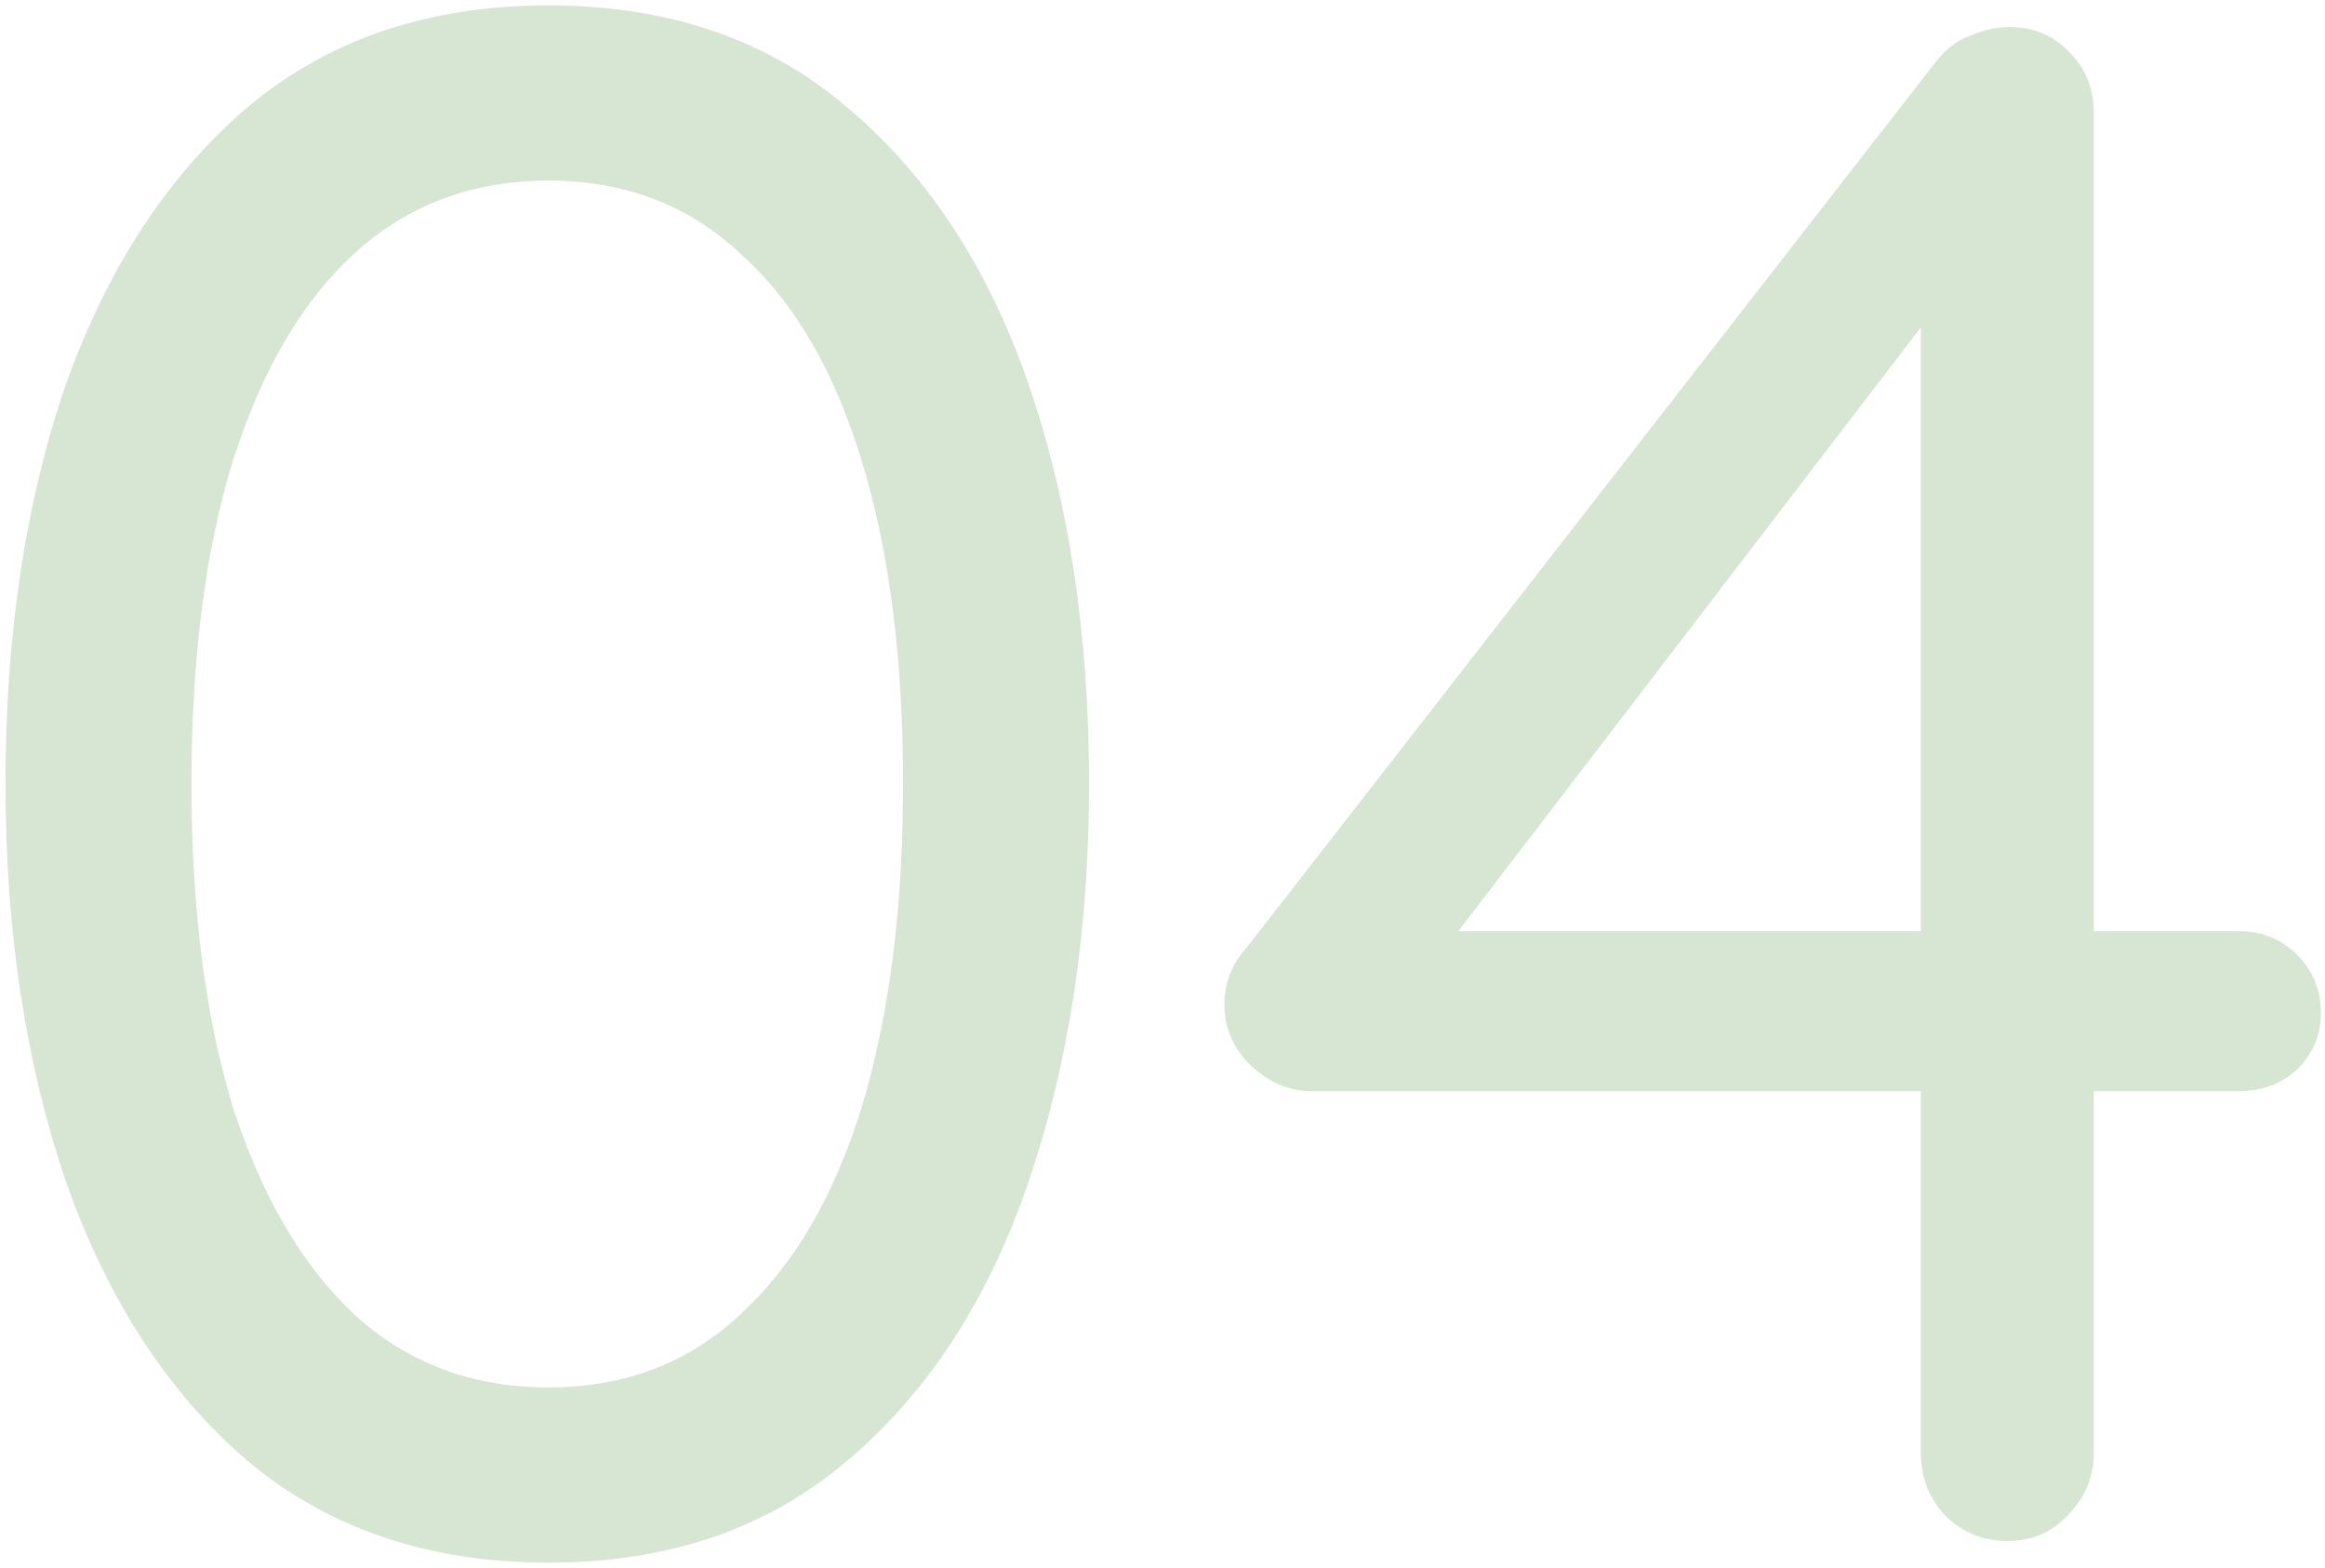 <svg width="215" height="145" viewBox="0 0 215 145" fill="none" xmlns="http://www.w3.org/2000/svg">
<path d="M185.625 142.5C183.358 142.5 181.425 141.7 179.825 140.1C178.358 138.5 177.625 136.567 177.625 134.3V24.9L180.825 26.1L133.025 88.5L132.225 86.1H207.025C209.158 86.1 210.958 86.833 212.425 88.3C213.892 89.767 214.625 91.567 214.625 93.7C214.625 95.7 213.892 97.433 212.425 98.9C210.958 100.233 209.158 100.9 207.025 100.9H121.225C119.225 100.9 117.358 100.1 115.625 98.5C114.025 96.9 113.225 95.033 113.225 92.9C113.225 90.9 113.892 89.167 115.225 87.7L179.025 5.7C179.958 4.5 181.025 3.7 182.225 3.3C183.425 2.767 184.625 2.5 185.825 2.5C188.092 2.5 189.958 3.3 191.425 4.9C192.892 6.367 193.625 8.233 193.625 10.5V134.3C193.625 136.567 192.825 138.5 191.225 140.1C189.758 141.7 187.892 142.5 185.625 142.5Z" fill="#35821E" fill-opacity="0.2"/>
<path d="M50.708 144.5C39.641 144.5 30.375 141.367 22.908 135.1C15.575 128.833 9.974 120.233 6.108 109.3C2.374 98.367 0.508 86.1 0.508 72.5C0.508 58.633 2.374 46.3 6.108 35.5C9.974 24.7 15.575 16.167 22.908 9.9C30.375 3.633 39.641 0.5 50.708 0.5C61.775 0.5 70.975 3.633 78.308 9.9C85.775 16.167 91.374 24.7 95.108 35.5C98.841 46.3 100.708 58.633 100.708 72.5C100.708 86.1 98.841 98.367 95.108 109.3C91.374 120.233 85.775 128.833 78.308 135.1C70.975 141.367 61.775 144.5 50.708 144.5ZM50.708 128.3C57.775 128.3 63.708 126.033 68.508 121.5C73.441 116.967 77.174 110.567 79.708 102.3C82.241 93.9 83.508 83.967 83.508 72.5C83.508 60.9 82.241 50.967 79.708 42.7C77.174 34.3 73.441 27.9 68.508 23.5C63.708 18.967 57.775 16.7 50.708 16.7C43.641 16.7 37.641 18.967 32.708 23.5C27.908 27.9 24.174 34.3 21.508 42.7C18.974 50.967 17.708 60.9 17.708 72.5C17.708 83.967 18.974 93.9 21.508 102.3C24.174 110.567 27.908 116.967 32.708 121.5C37.641 126.033 43.641 128.3 50.708 128.3Z" fill="#35821E" fill-opacity="0.2"/>
</svg>
